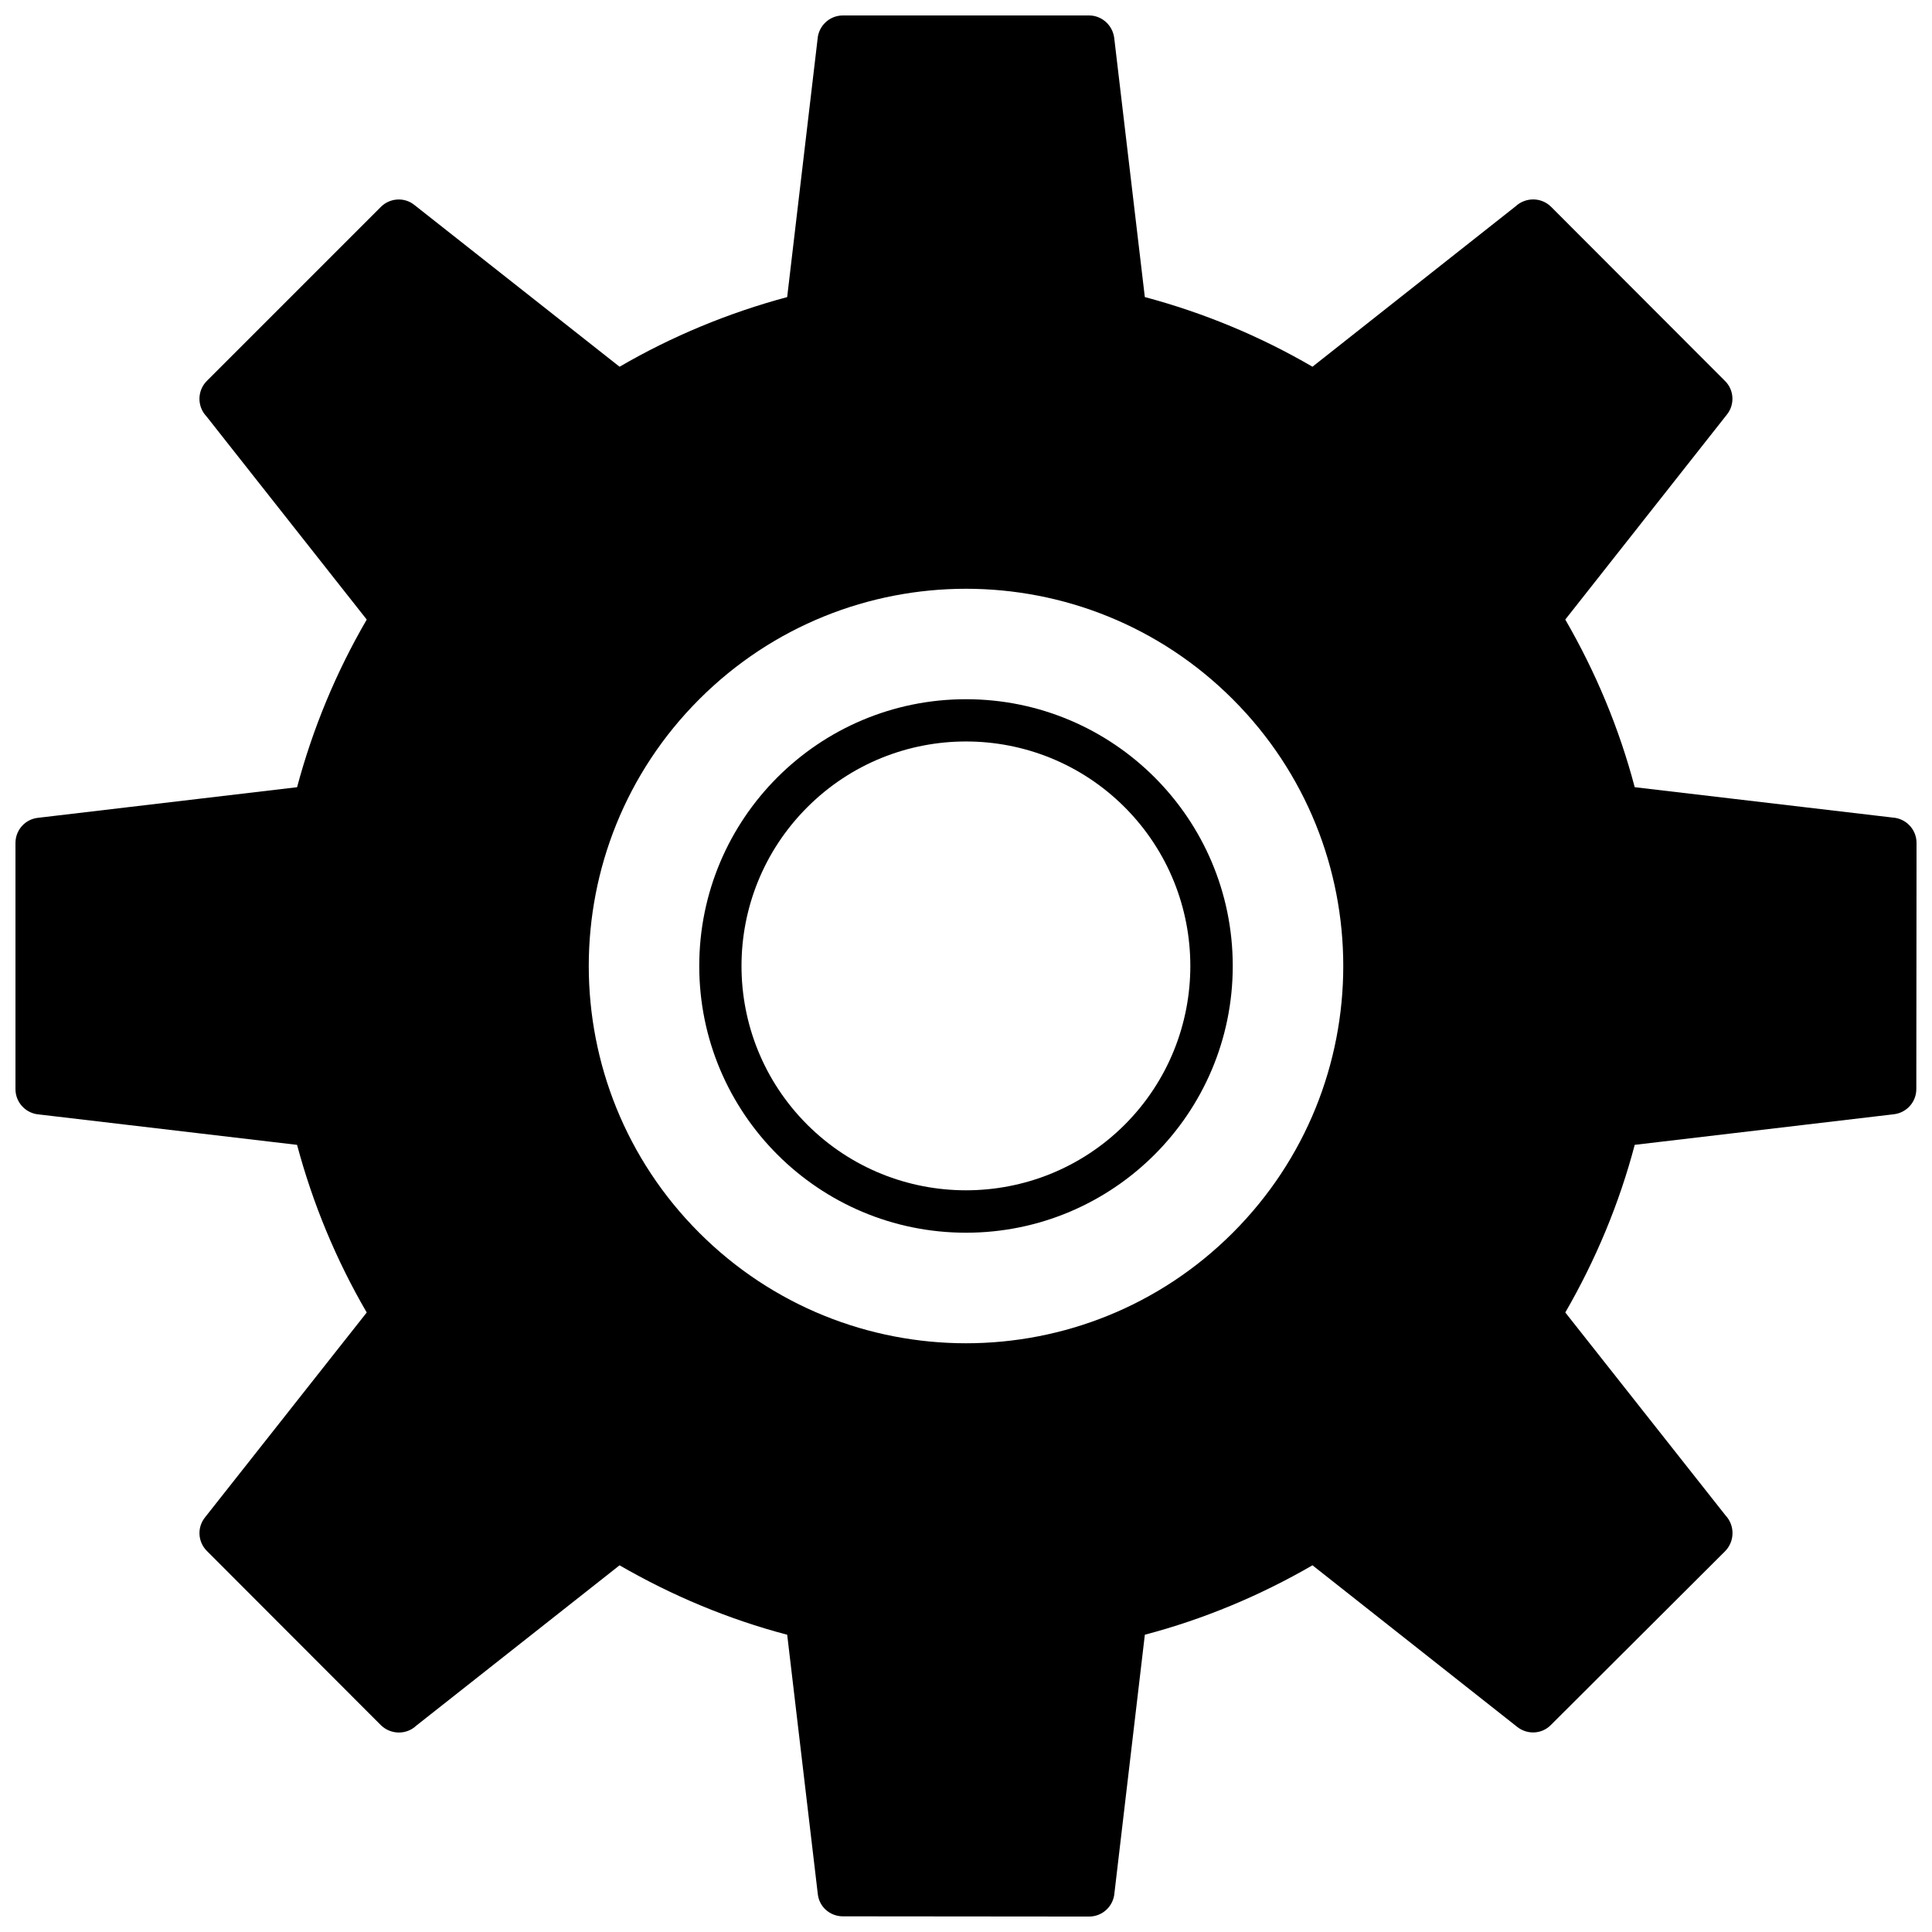 <?xml version="1.0" encoding="UTF-8"?>
<!-- Uploaded to: SVG Repo, www.svgrepo.com, Generator: SVG Repo Mixer Tools -->
<svg width="800px" height="800px" version="1.1" viewBox="144 144 512 512" xmlns="http://www.w3.org/2000/svg">
 <defs>
  <clipPath id="a">
   <path d="m148.09 148.09h503.81v503.81h-503.81z"/>
  </clipPath>
 </defs>
 <g clip-path="url(#a)">
  <path d="m352.61 222.72 8.051-68.332c0.242-3.512 3.148-6.293 6.719-6.293h65.246c3.328 0 6.234 2.543 6.656 5.992l8.109 68.637c15.617 4.176 30.504 10.352 44.426 18.461l53.809-42.488c2.664-2.481 6.84-2.481 9.441 0.121l46.059 46.121c2.422 2.359 2.664 6.234 0.543 8.898l-42.852 54.352c8.051 13.922 14.285 28.809 18.398 44.426l68.395 8.051c3.512 0.242 6.293 3.148 6.293 6.719l-0.059 65.246c0 3.328-2.481 6.234-5.93 6.656l-68.695 8.109c-4.117 15.617-10.352 30.504-18.398 44.426l42.488 53.809c2.481 2.664 2.422 6.84-0.121 9.441l-46.18 46.059c-2.359 2.422-6.172 2.664-8.898 0.543l-54.289-42.852c-13.922 8.051-28.809 14.285-44.426 18.398l-8.051 68.395c-0.242 3.512-3.148 6.293-6.719 6.293l-65.246-0.059c-3.391 0-6.293-2.481-6.656-5.93l-8.109-68.695c-15.617-4.117-30.504-10.352-44.426-18.398l-53.867 42.488c-2.602 2.481-6.777 2.422-9.383-0.121l-46.121-46.18c-2.359-2.359-2.664-6.172-0.484-8.898l42.852-54.289c-8.109-13.922-14.285-28.809-18.461-44.426l-68.332-8.051c-3.512-0.242-6.293-3.148-6.293-6.719v-65.246c0-3.391 2.543-6.293 5.992-6.656l68.637-8.109c4.176-15.617 10.352-30.504 18.461-44.426l-42.488-53.867c-2.481-2.602-2.481-6.777 0.121-9.383l46.121-46.121c2.359-2.359 6.234-2.664 8.898-0.484l54.352 42.852c13.922-8.109 28.871-14.285 44.426-18.461zm118.09 106.59c-39.039-39.039-102.35-39.039-141.39 0-39.039 39.039-39.039 102.35 0 141.39 39.039 39.039 102.35 39.039 141.39 0 39.039-39.039 39.039-102.35 0-141.39z"/>
 </g>
 <path d="m400 329.3c39.039 0 70.691 31.656 70.691 70.691 0 39.039-31.656 70.691-70.691 70.691-39.039 0-70.691-31.656-70.691-70.691 0-39.039 31.656-70.691 70.691-70.691zm42.066 28.629c-23.242-23.242-60.887-23.242-84.129 0-23.242 23.242-23.242 60.887 0 84.129 23.242 23.18 60.887 23.18 84.129 0 23.18-23.242 23.18-60.887 0-84.129z"/>
</svg>
